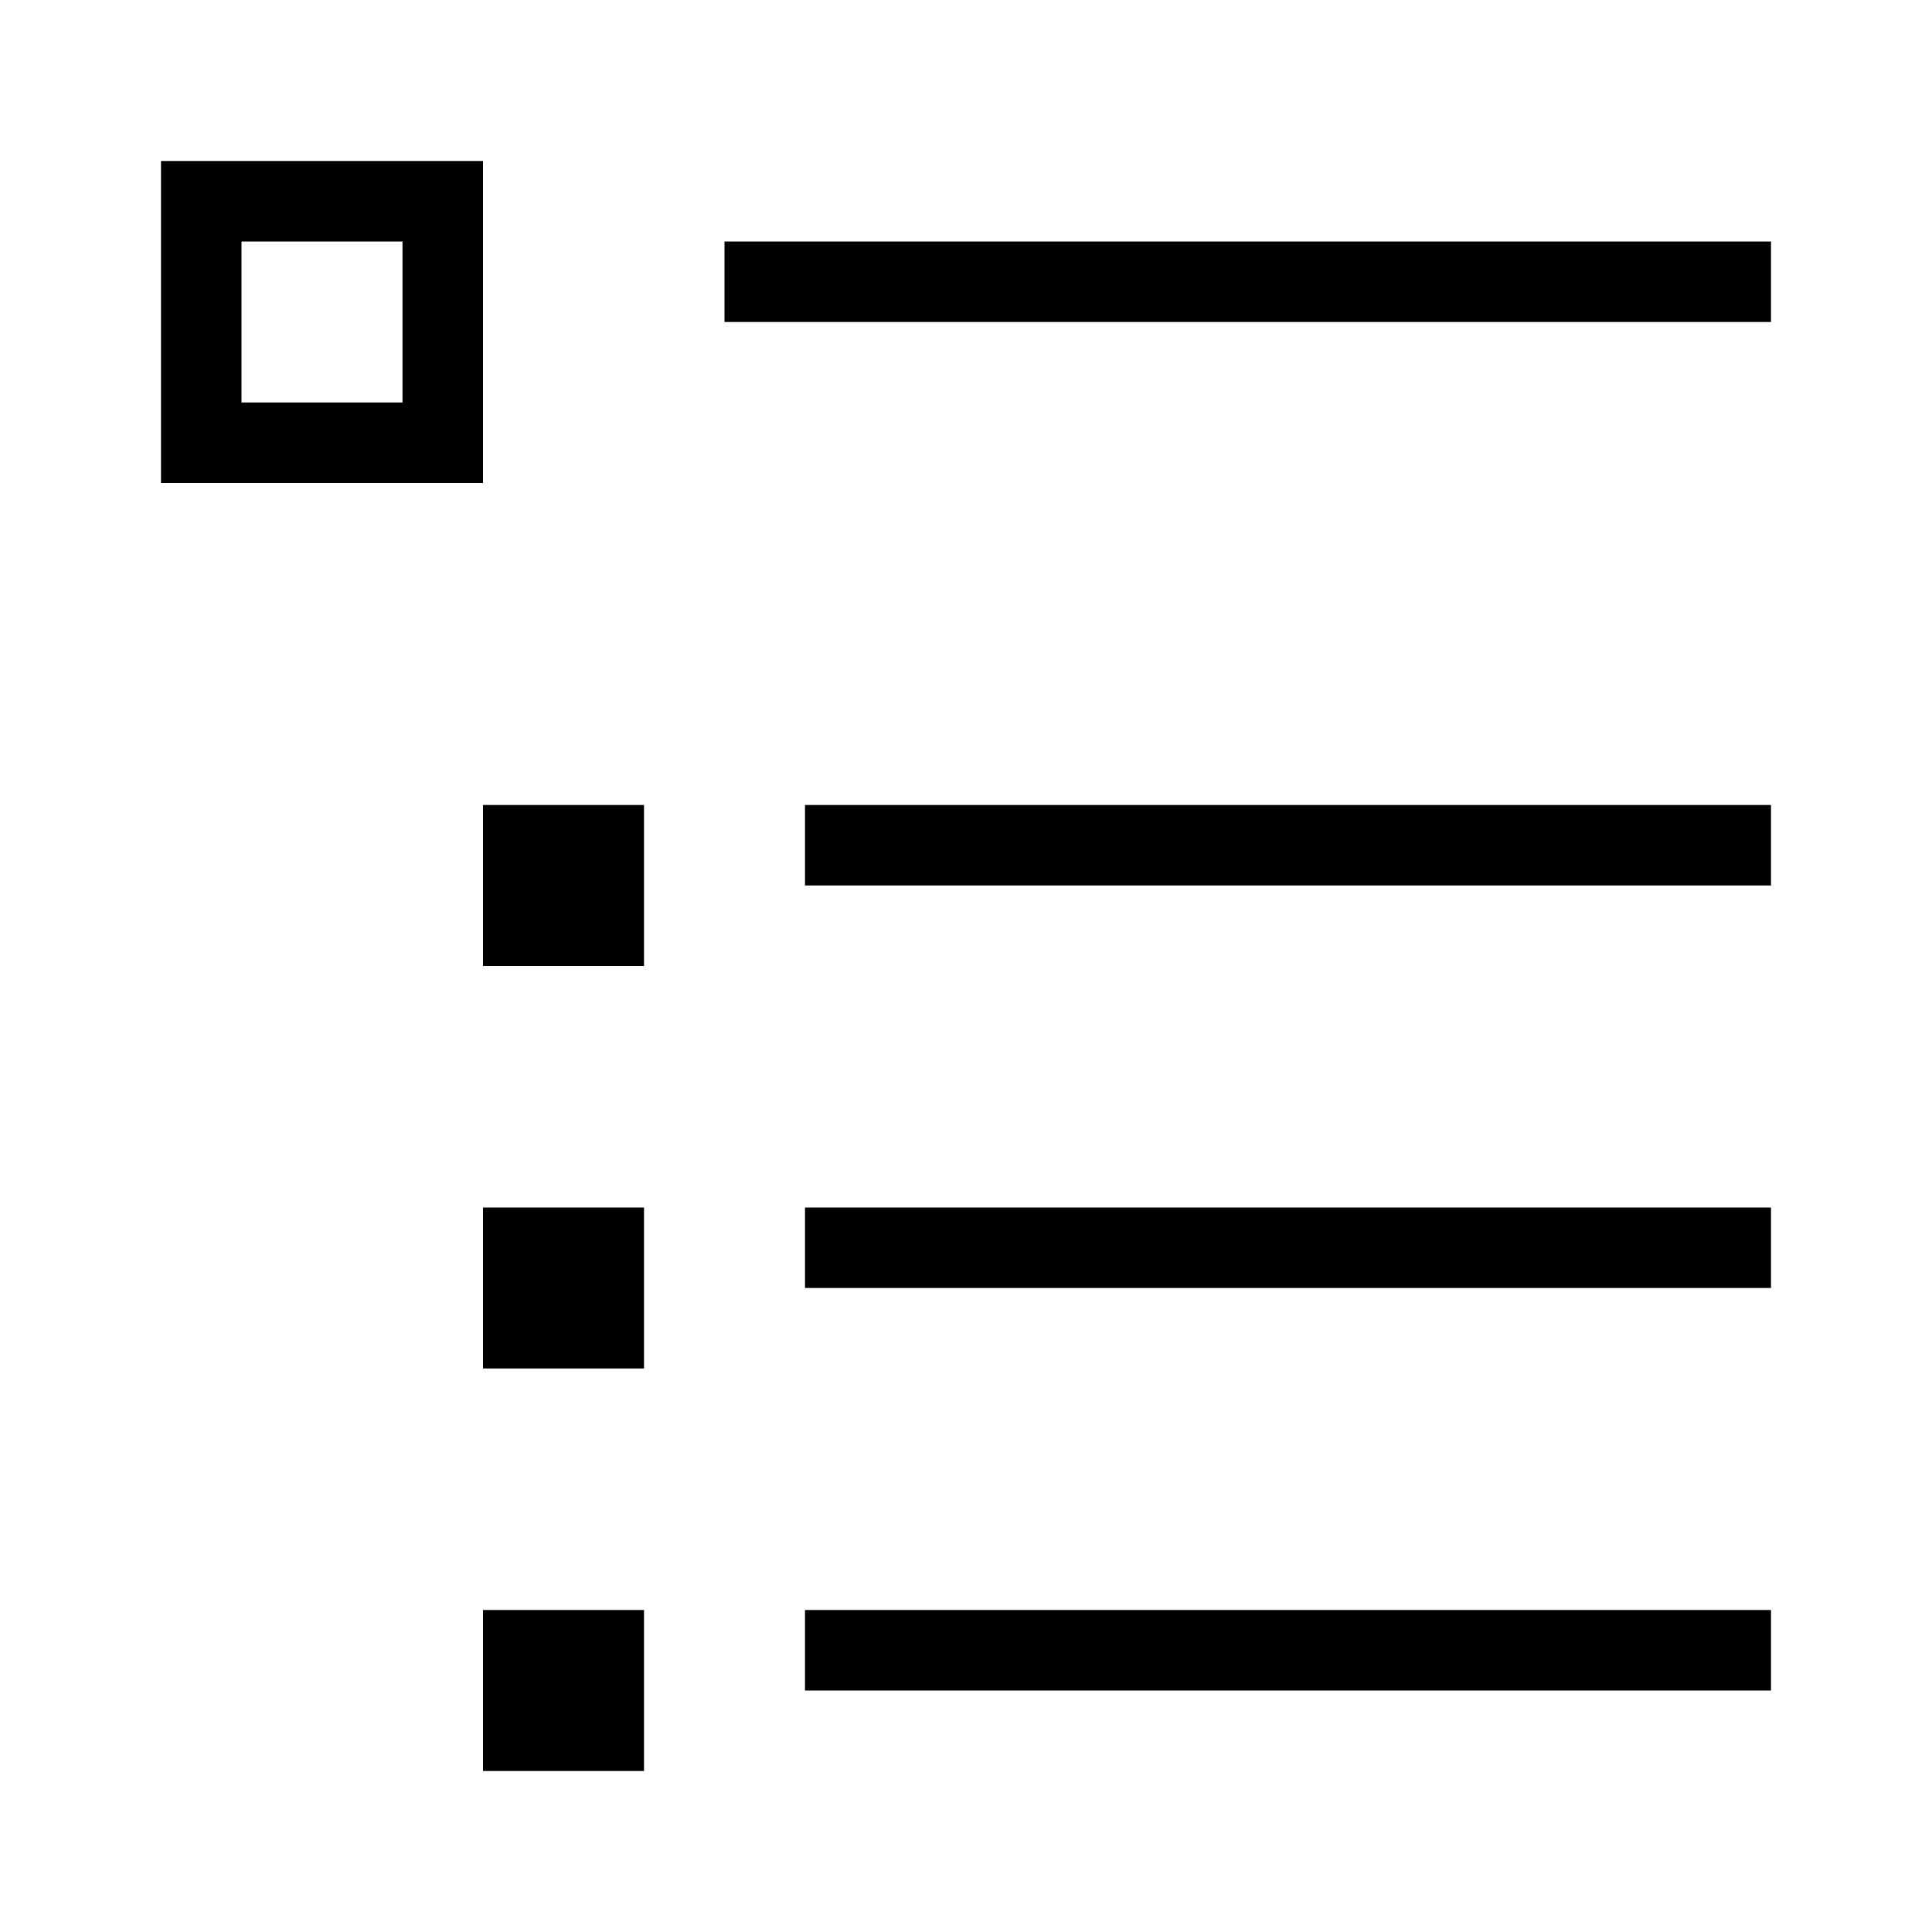 <?xml version="1.0" encoding="utf-8"?><!-- Скачано с сайта svg4.ru / Downloaded from svg4.ru -->
<svg width="800px" height="800px" viewBox="0 0 24 24" xmlns="http://www.w3.org/2000/svg"><path d="M22 11H10v-1h12zm0-8H9v1h13zM8 20H6v2h2zM6 6H2V2h4zM5 3H3v2h2zm3 7H6v2h2zm0 5H6v2h2zm14 0H10v1h12zm-12 6h12v-1H10z"/><path fill="none" d="M0 0h24v24H0z"/></svg>